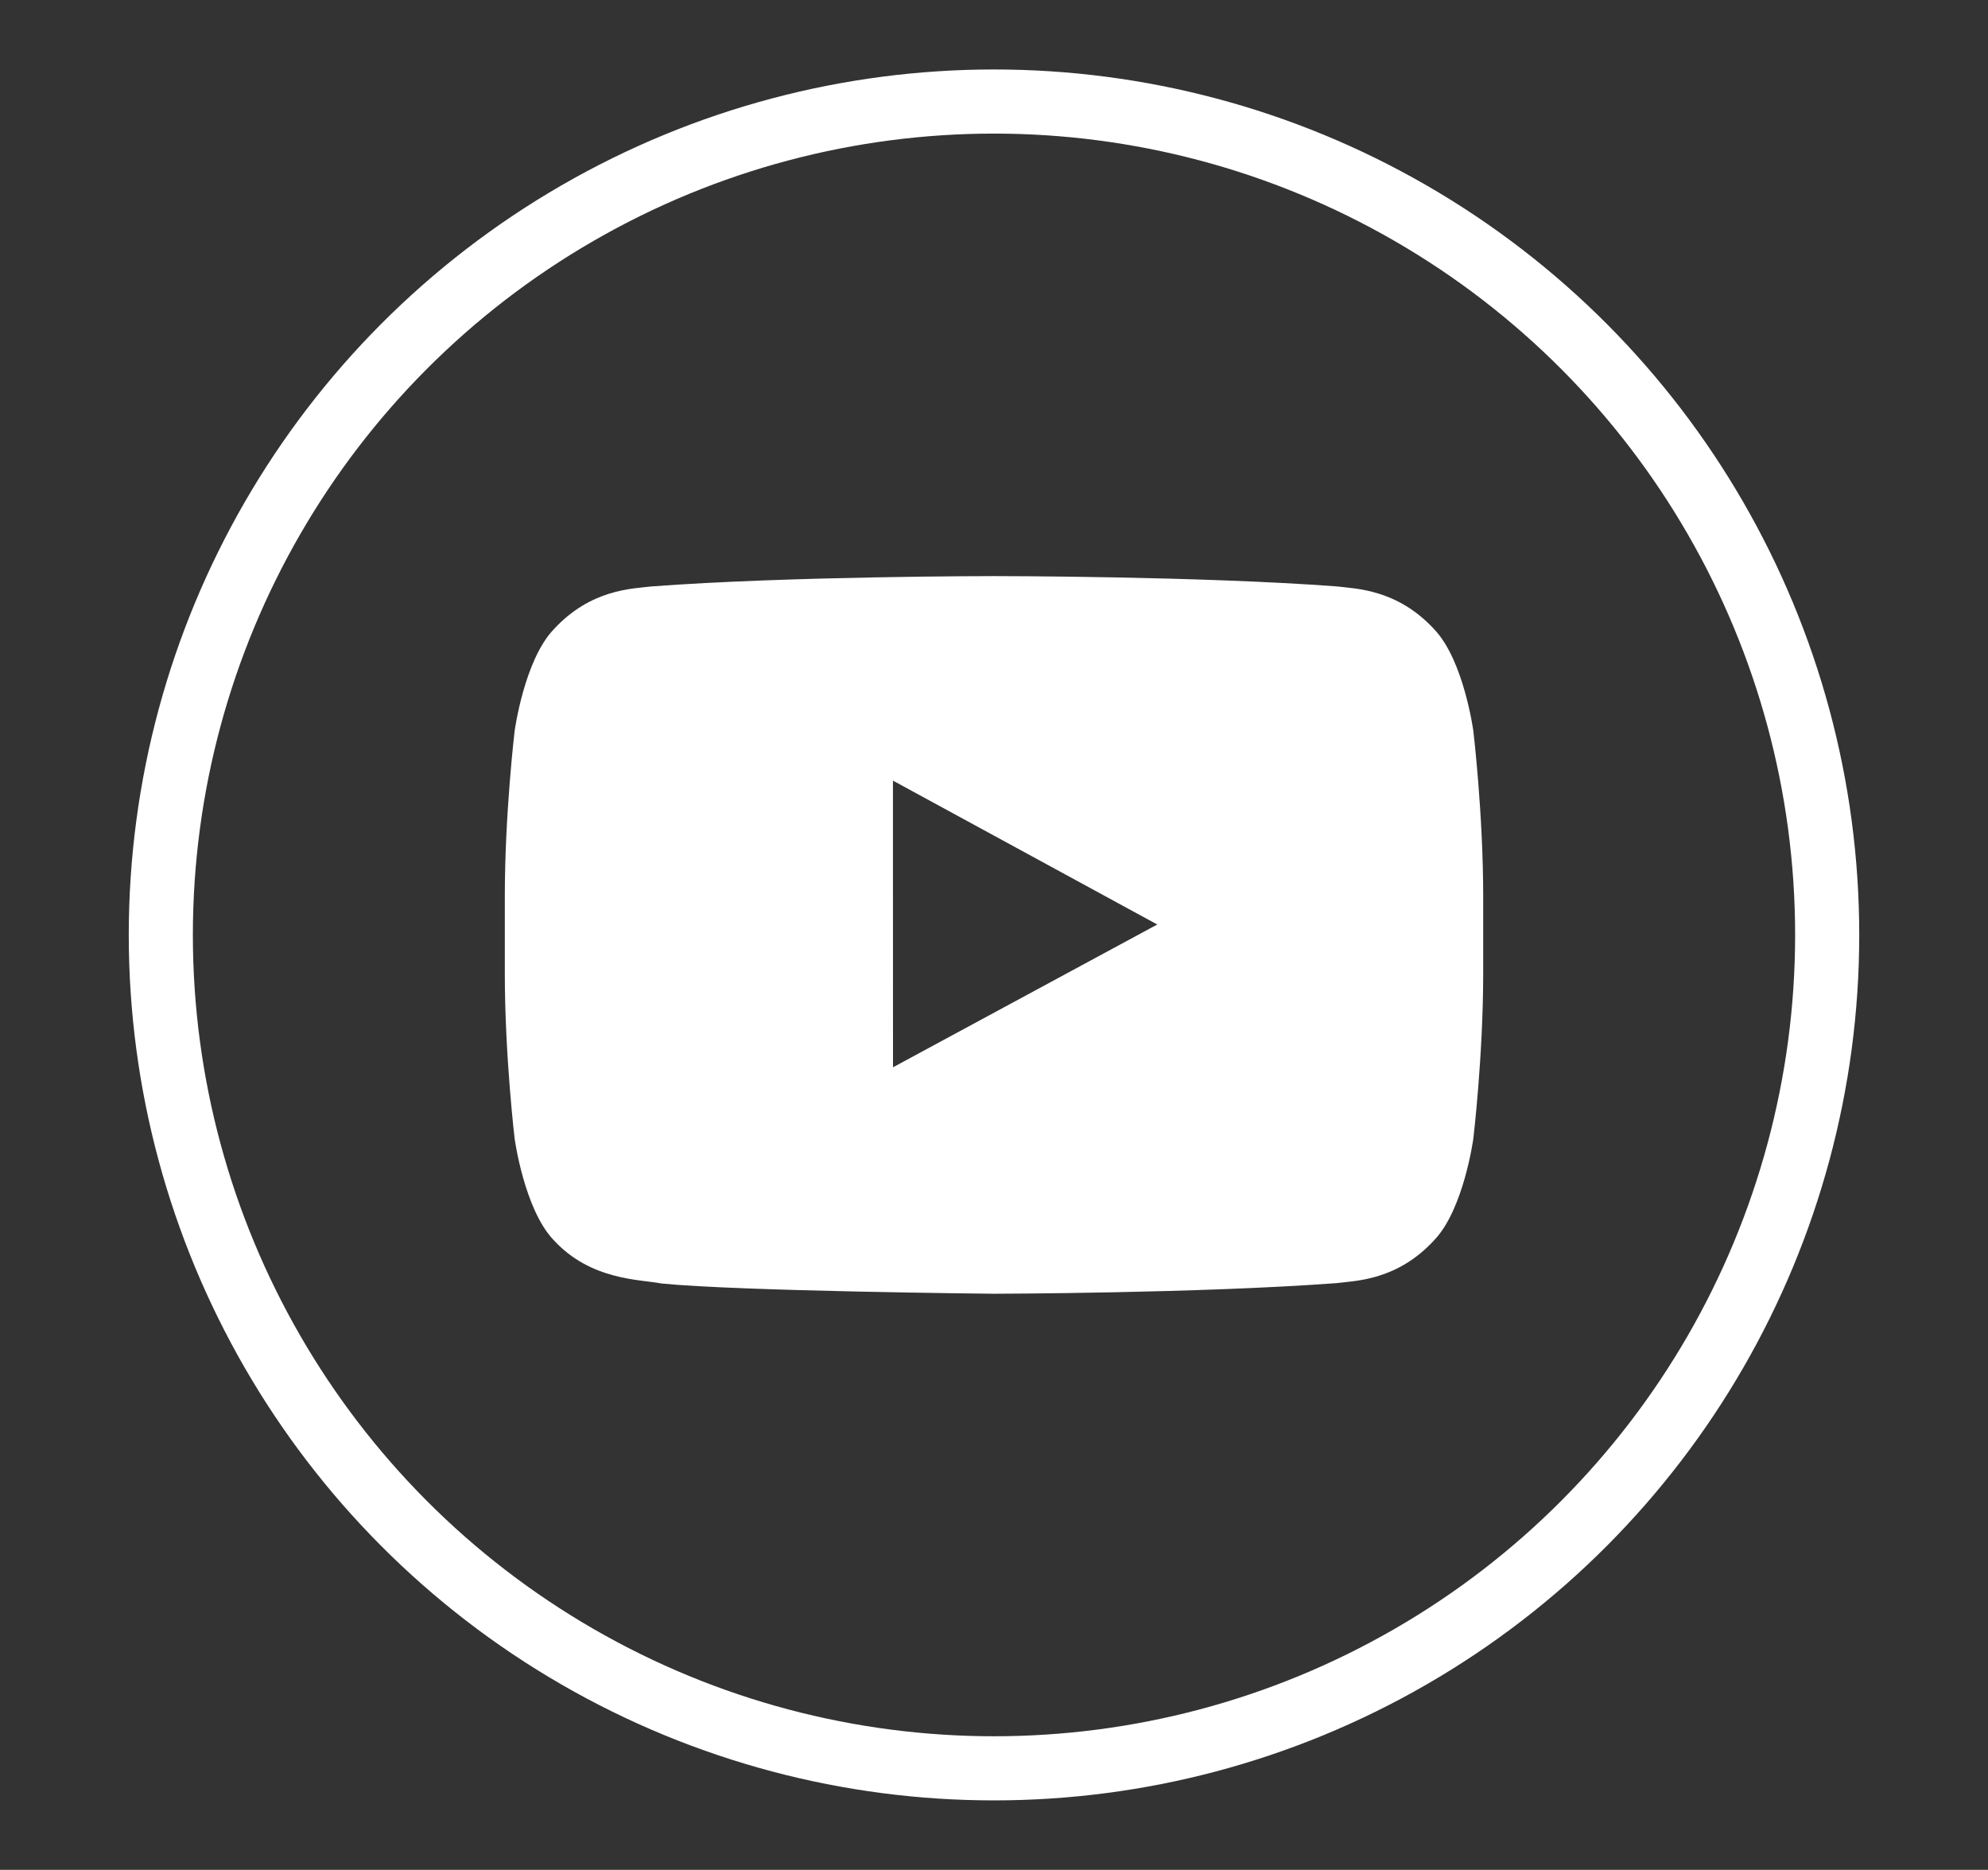 <?xml version="1.0" encoding="utf-8"?>
<!-- Generator: Adobe Illustrator 24.0.0, SVG Export Plug-In . SVG Version: 6.00 Build 0)  -->
<svg version="1.1" id="Calque_1" xmlns="http://www.w3.org/2000/svg" xmlns:xlink="http://www.w3.org/1999/xlink" x="0px" y="0px"
	 viewBox="0 0 217.062 204.11" enable-background="new 0 0 217.062 204.11" xml:space="preserve">
<rect x="0" y="0" width="217.062" height="204.11" fill="#333333" stroke="none"/>
<path fill="#FFFFFF" d="M160.867,79.783c0,0-1.04-7.681-4.24-11.059c-4.063-4.431-8.615-4.457-10.696-4.715
	c-14.957-1.123-37.374-1.123-37.374-1.123h-0.049c0,0-22.431,0-37.373,1.128c-2.088,0.252-6.635,0.279-10.705,4.713
	c-3.196,3.379-4.239,11.06-4.239,11.06s-1.072,9.009-1.072,18.025v1.087v7.357c0,9.021,1.072,18.035,1.072,18.035
	s1.043,7.674,4.239,11.053c4.07,4.437,9.415,4.296,11.783,4.758c8.545,0.852,36.317,1.121,36.317,1.121s22.444-0.043,37.401-1.16
	c2.081-0.262,6.633-0.282,10.696-4.722c3.2-3.38,4.24-11.052,4.24-11.052s1.076-9.012,1.076-18.033v-6.889v-1.555
	C161.943,88.796,160.867,79.783,160.867,79.783z M126.356,100.917l-28.852,15.586l-0.006-23.997v-7.294l13.013,7.08L126.356,100.917
	z"/>
<circle fill="none" stroke="#FFFFFF" stroke-width="7" stroke-miterlimit="10" cx="108.531" cy="102.055" r="90.972"/>
</svg>
